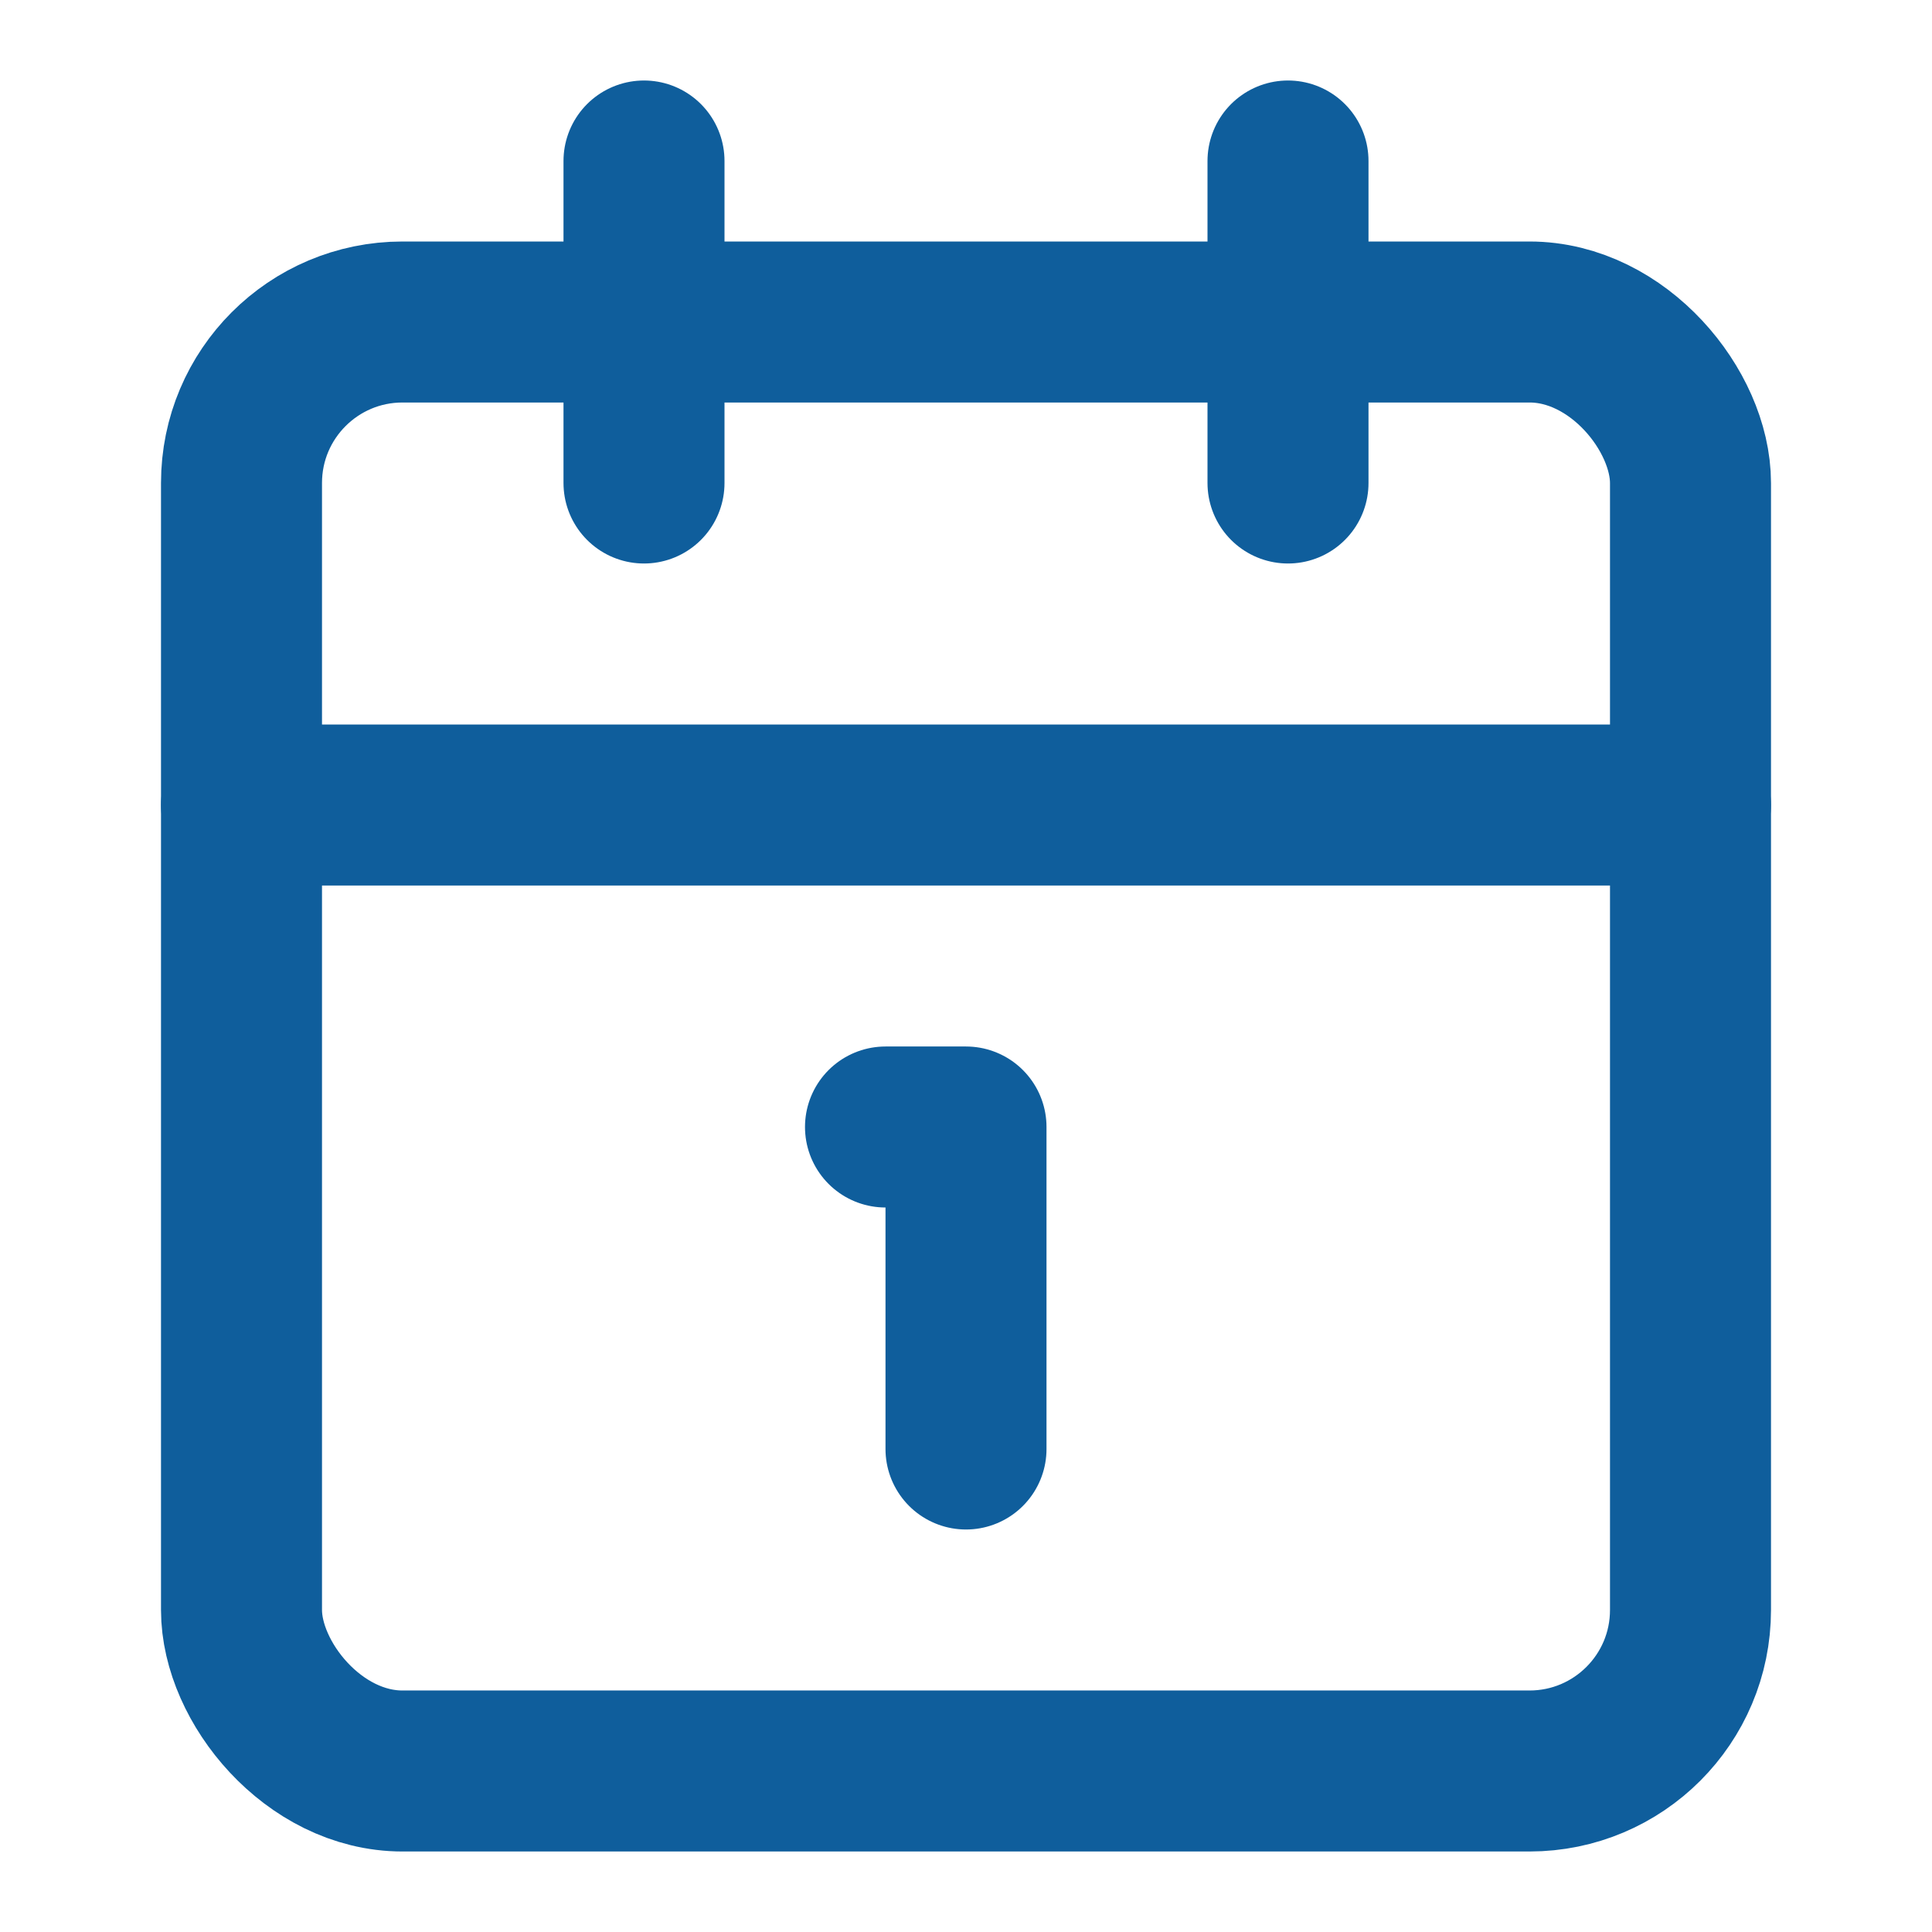 <?xml version="1.0" encoding="UTF-8"?> <svg xmlns="http://www.w3.org/2000/svg" width="24" height="24" viewBox="0 0 24 24" fill="none" stroke="#0F5E9C" stroke-width="2" stroke-linecap="round" stroke-linejoin="round" class="lucide lucide-calendar1-icon lucide-calendar-1"><path d="M11 14h1v4"></path><path d="M16 2v4"></path><path d="M3 10h18"></path><path d="M8 2v4"></path><rect x="3" y="4" width="18" height="18" rx="2"></rect></svg> 